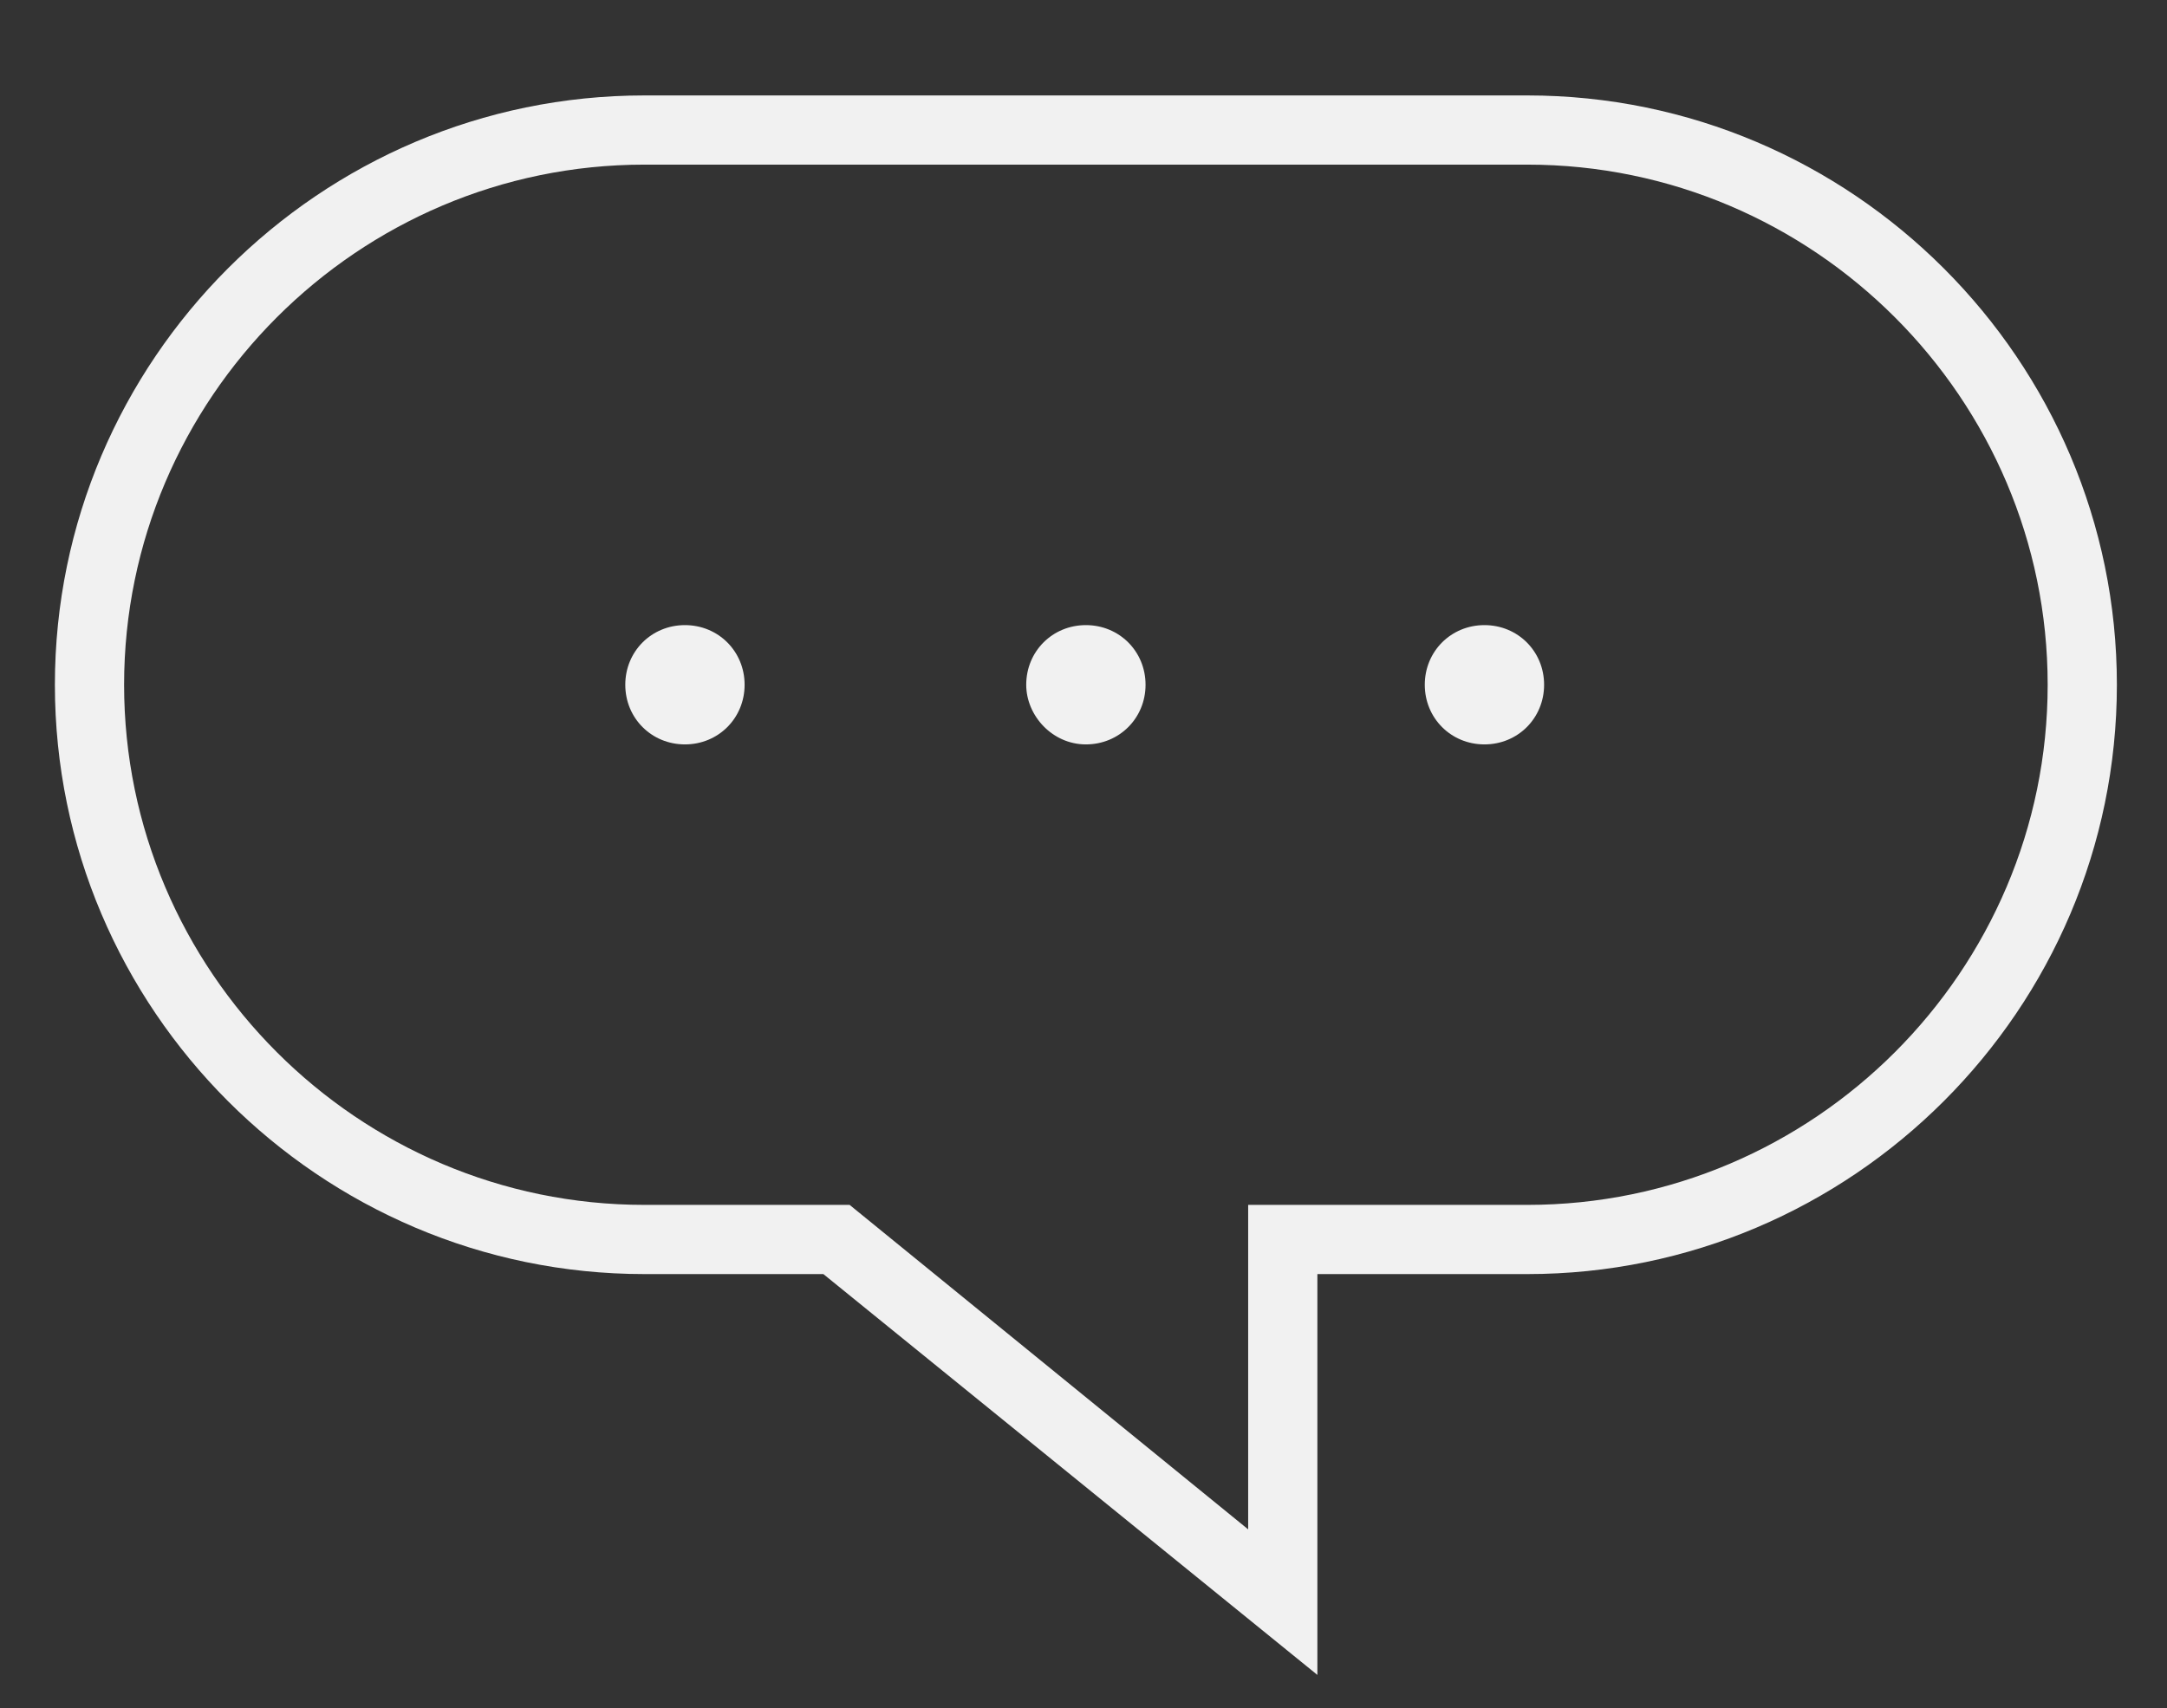 <svg xmlns="http://www.w3.org/2000/svg" xmlns:xlink="http://www.w3.org/1999/xlink" id="Layer_1" x="0px" y="0px" viewBox="0 0 90.8 71.6" style="enable-background:new 0 0 90.8 71.6;" xml:space="preserve"><rect x="0" y="0" width="90.8" height="71.6" fill="#333333" stroke="none"/><style type="text/css">	.st0{fill:#f1f1f1;}</style><g>	<path class="st0" d="M55.2,70.2L34.5,53.4H27c-13.6,0-24.7-11.1-24.7-24.7C2.3,15.1,13.4,4,27,4h37c13.6,0,24.7,11.1,24.7,24.7   c0,13.6-11.1,24.7-24.7,24.7h-8.8V70.2z M27,6.9c-12,0-21.8,9.8-21.8,21.8c0,12,9.8,21.8,21.8,21.8h8.6l16.7,13.6V50.5H64   c12,0,21.8-9.8,21.8-21.8c0-12-9.8-21.8-21.8-21.8H27z" fill="#f1f1f1"></path></g><g>	<path class="st0" d="M31.2,28.7c0,1.4-1.1,2.5-2.5,2.5s-2.5-1.1-2.5-2.5c0-1.4,1.1-2.5,2.5-2.5S31.2,27.3,31.2,28.7" fill="#f1f1f1"></path></g><g>	<path class="st0" d="M48,28.7c0,1.4-1.1,2.5-2.5,2.5S43,30,43,28.7c0-1.4,1.1-2.5,2.5-2.5S48,27.3,48,28.7" fill="#f1f1f1"></path></g><g>	<path class="st0" d="M64.7,28.7c0,1.4-1.1,2.5-2.5,2.5c-1.4,0-2.5-1.1-2.5-2.5c0-1.4,1.1-2.5,2.5-2.5   C63.6,26.2,64.7,27.3,64.7,28.7" fill="#f1f1f1"></path></g></svg>
